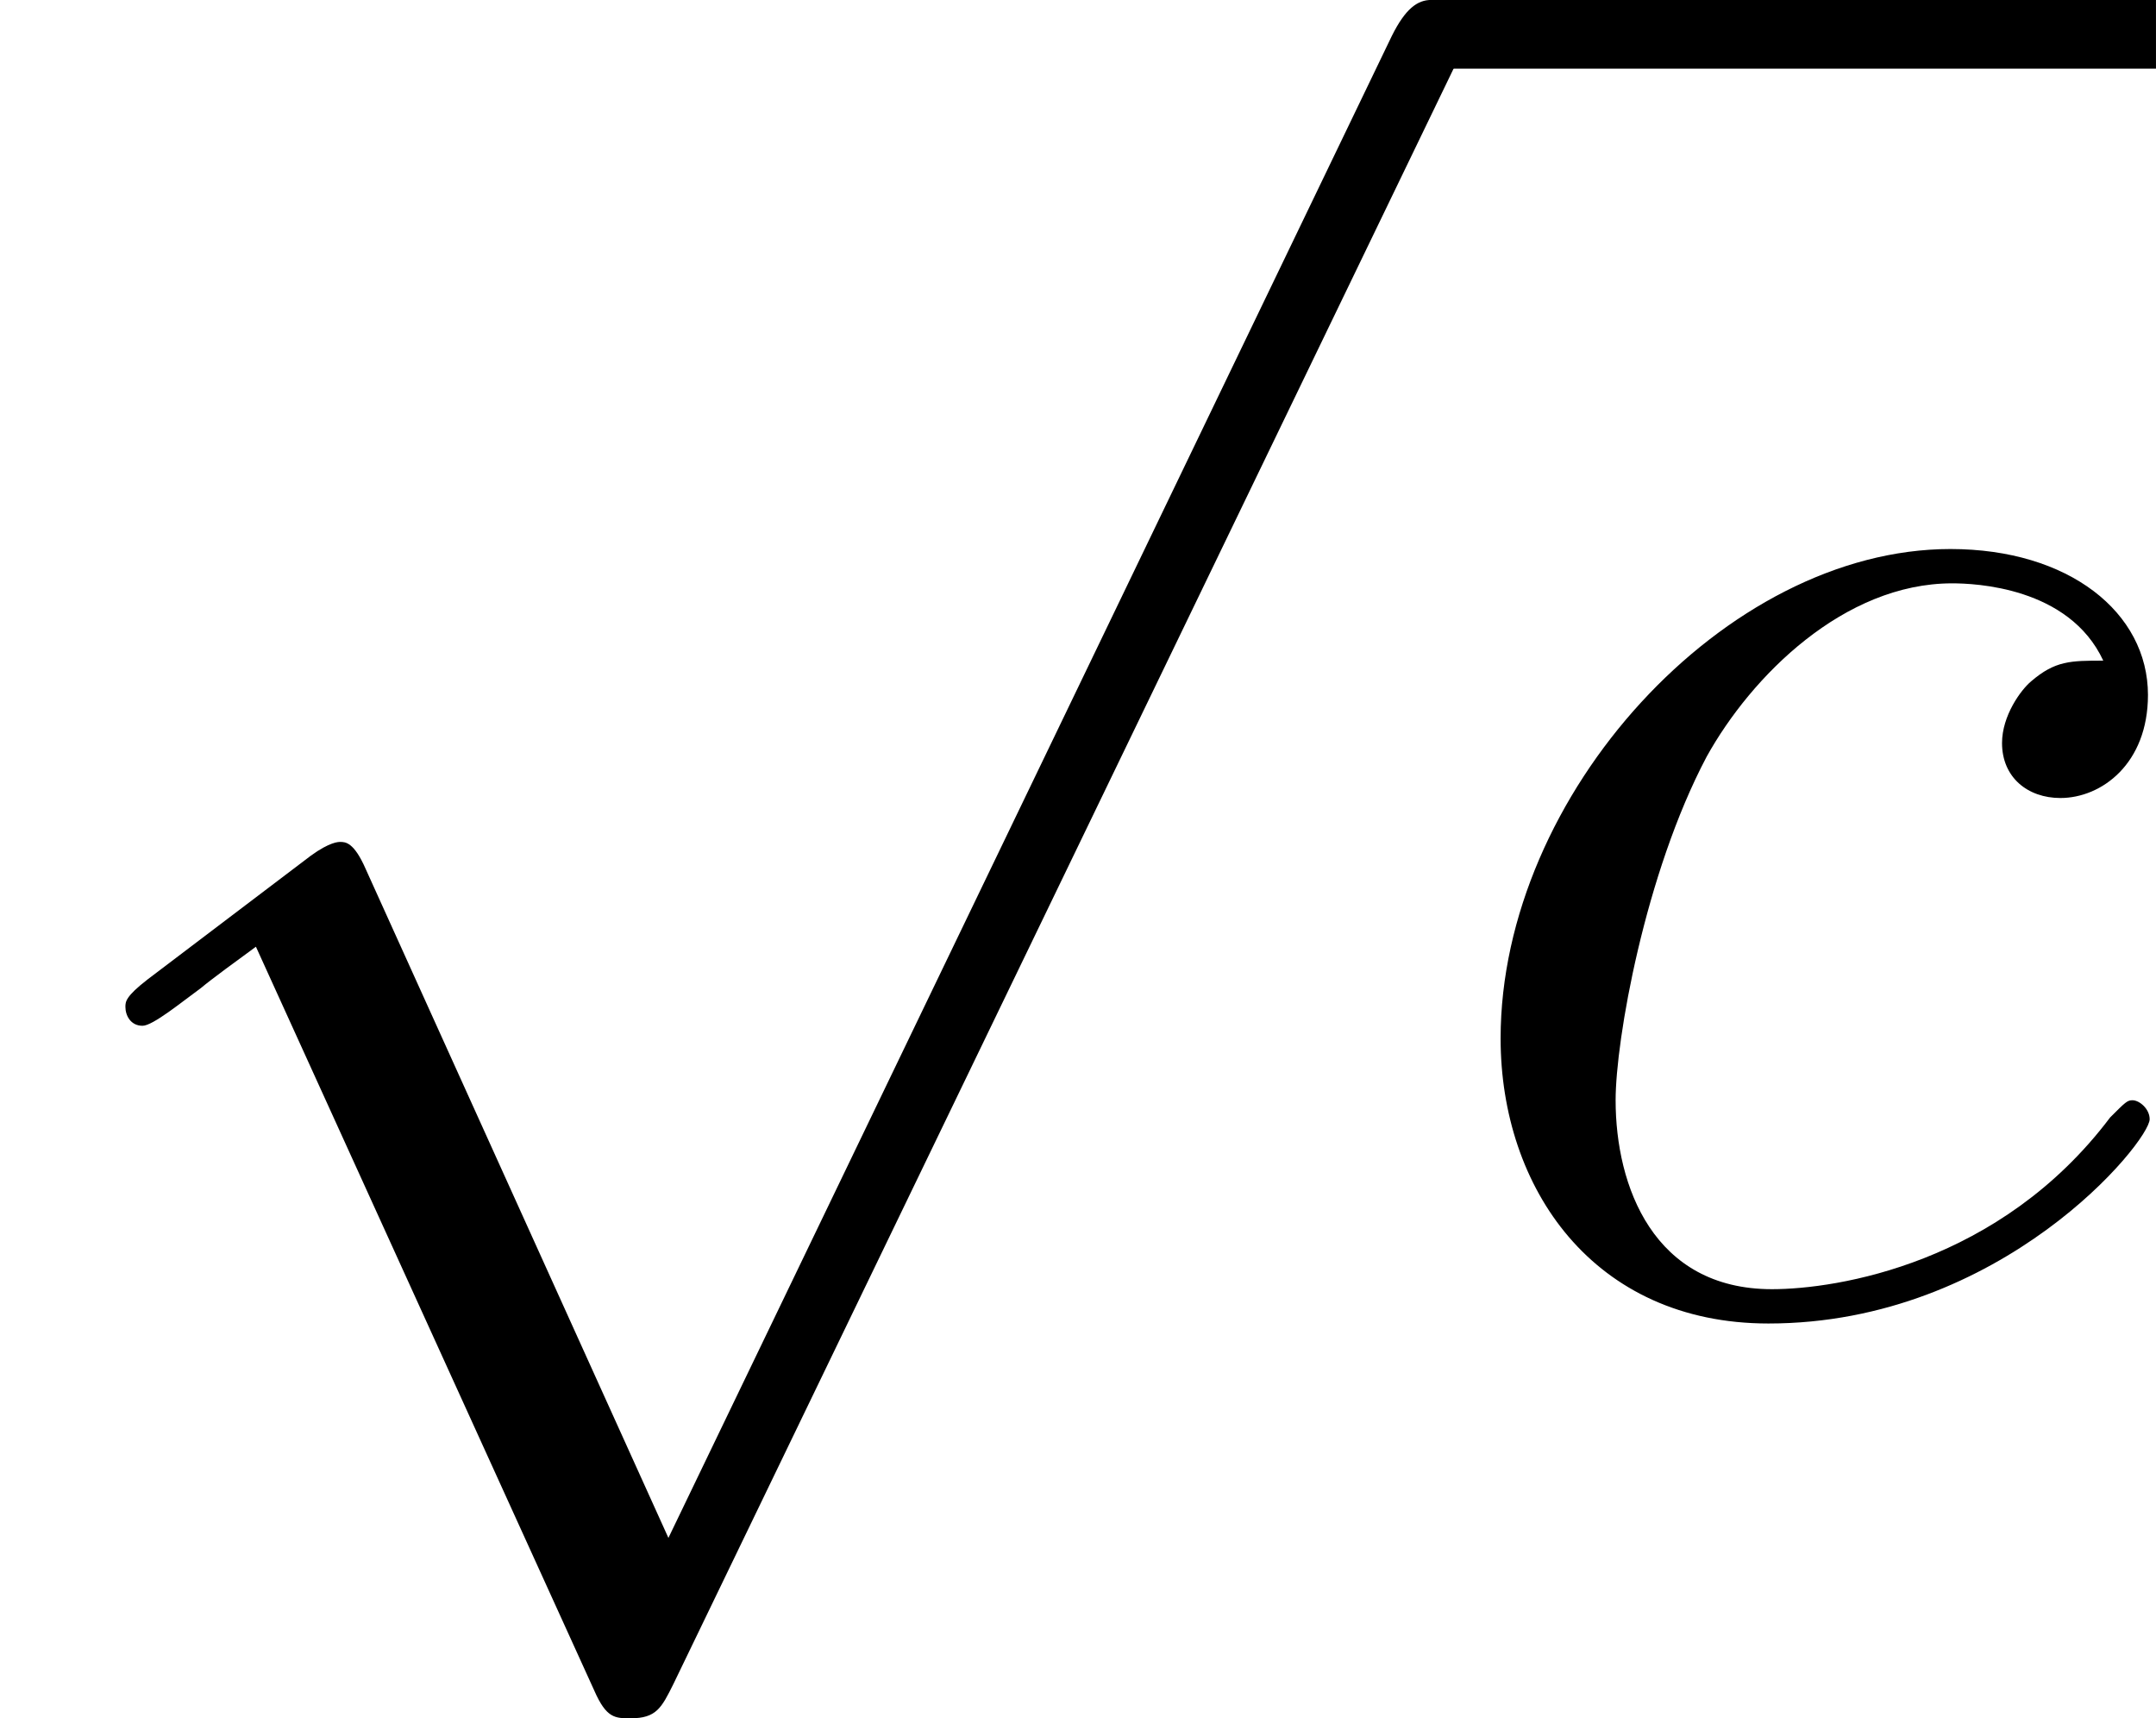 <?xml version='1.0' encoding='UTF-8'?>
<!-- This file was generated by dvisvgm 2.13.3 -->
<svg version='1.1' xmlns='http://www.w3.org/2000/svg' xmlns:xlink='http://www.w3.org/1999/xlink' width='21.001pt' height='16.737pt' viewBox='664.414 393.08 21.001 16.737'>
<defs>
<path id='g8-99' d='M6.731-6.473C6.404-6.473 6.249-6.473 6.008-6.266C5.905-6.18 5.716-5.922 5.716-5.647C5.716-5.302 5.974-5.096 6.301-5.096C6.714-5.096 7.179-5.44 7.179-6.129C7.179-6.955 6.387-7.592 5.199-7.592C2.944-7.592 .689-5.13 .689-2.686C.689-1.188 1.618 .172 3.374 .172C5.716 .172 7.196-1.653 7.196-1.876C7.196-1.98 7.093-2.066 7.024-2.066C6.972-2.066 6.955-2.049 6.8-1.894C5.698-.43 4.063-.172 3.409-.172C2.221-.172 1.842-1.205 1.842-2.066C1.842-2.668 2.135-4.338 2.754-5.509C3.202-6.318 4.132-7.248 5.216-7.248C5.44-7.248 6.387-7.213 6.731-6.473Z'/>
<path id='g36-112' d='M4.651 10.222L2.546 5.571C2.463 5.38 2.403 5.38 2.367 5.38C2.355 5.38 2.295 5.38 2.164 5.475L1.028 6.336C.873 6.456 .873 6.492 .873 6.528C.873 6.587 .909 6.659 .992 6.659C1.064 6.659 1.267 6.492 1.399 6.396C1.47 6.336 1.65 6.205 1.781 6.109L4.136 11.286C4.22 11.477 4.28 11.477 4.388 11.477C4.567 11.477 4.603 11.405 4.686 11.238L10.114 0C10.198-.167 10.198-.215 10.198-.239C10.198-.359 10.102-.478 9.959-.478C9.863-.478 9.779-.418 9.684-.227L4.651 10.222Z'/>
<use id='g39-99' xlink:href='#g8-99' transform='scale(.694)'/>
</defs>
<g id='page1' transform='matrix(1.4 0 0 1.4 0 0)'>
<use x='474.581' y='281.249' xlink:href='#g36-112'/>
<rect x='484.544' y='280.771' height='.478' width='5.038'/>
<use x='484.544' y='289.86' xlink:href='#g39-99'/>
</g>
</svg>